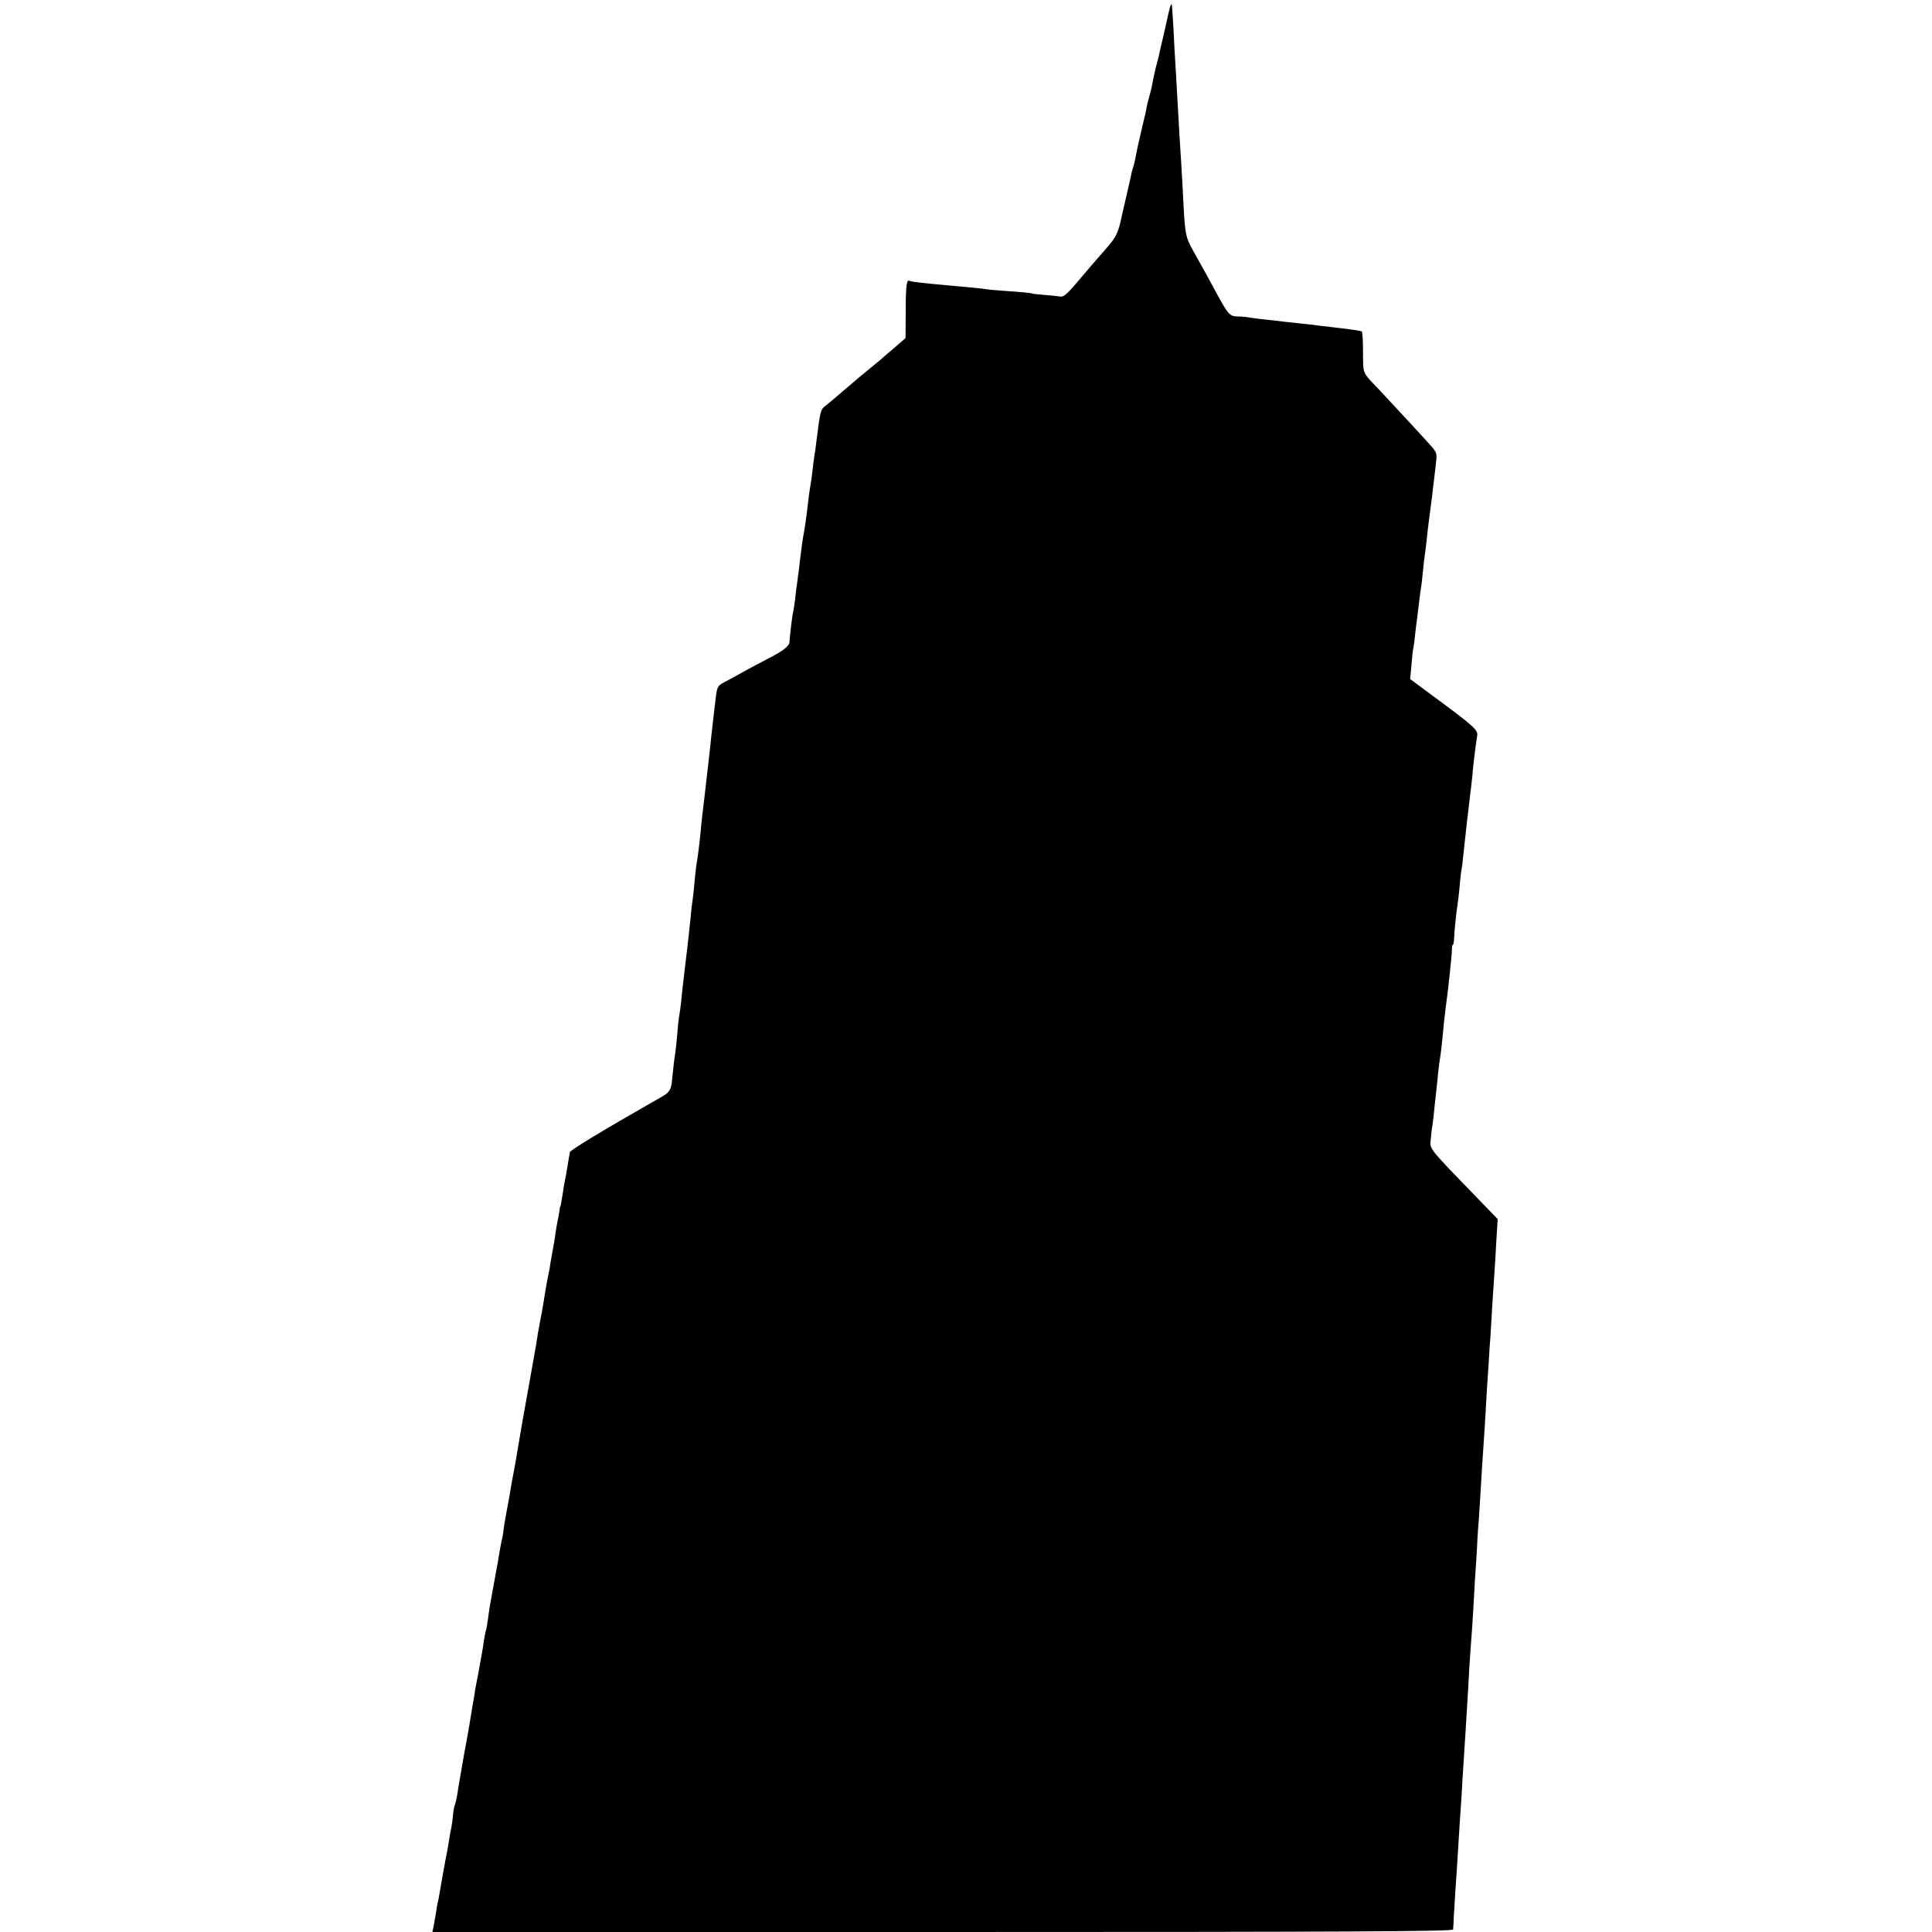 <?xml version="1.0" standalone="no"?>
<!DOCTYPE svg PUBLIC "-//W3C//DTD SVG 20010904//EN"
 "http://www.w3.org/TR/2001/REC-SVG-20010904/DTD/svg10.dtd">
<svg version="1.0" xmlns="http://www.w3.org/2000/svg"
 width="1000pt" height="1000pt" viewBox="0 0 1000 1000"
 preserveAspectRatio="xMidYMid meet">
<g transform="translate(0,1000) scale(0.1,-0.1)"
fill="#000000" stroke="none">
<path d="M6056 9963 c-3 -10 -15 -61 -26 -113 -12 -52 -24 -103 -26 -112 -2
-10 -6 -26 -8 -36 -2 -9 -9 -35 -15 -57 -5 -22 -13 -56 -16 -75 -3 -19 -10
-48 -15 -65 -5 -16 -11 -41 -14 -55 -2 -14 -13 -64 -25 -112 -21 -88 -26 -114
-36 -165 -3 -16 -8 -35 -11 -43 -3 -8 -8 -26 -10 -40 -3 -13 -14 -60 -24 -105
-10 -45 -21 -92 -24 -105 -17 -81 -29 -106 -69 -153 -47 -54 -85 -97 -115
-133 -107 -127 -114 -133 -141 -128 -14 2 -51 6 -81 8 -30 3 -55 5 -55 6 0 3
-63 9 -140 14 -44 3 -91 7 -105 10 -14 2 -61 7 -105 11 -44 4 -93 8 -110 10
-93 8 -171 17 -177 21 -15 10 -20 -23 -20 -156 l-1 -140 -61 -53 c-34 -28 -66
-56 -72 -62 -7 -5 -31 -26 -55 -45 -24 -19 -77 -64 -119 -100 -41 -36 -88 -75
-103 -87 -31 -24 -30 -20 -52 -193 -1 -14 -6 -45 -10 -70 -4 -25 -8 -61 -10
-80 -2 -19 -6 -48 -9 -65 -3 -16 -8 -50 -11 -75 -11 -99 -21 -164 -29 -205 -2
-11 -7 -47 -11 -80 -4 -33 -9 -71 -10 -85 -2 -14 -6 -41 -8 -60 -3 -19 -9 -62
-12 -95 -4 -33 -9 -62 -10 -65 -3 -5 -17 -117 -19 -155 -1 -19 -36 -46 -101
-79 -16 -8 -68 -36 -115 -61 -47 -26 -101 -56 -121 -66 -34 -18 -37 -24 -44
-77 -13 -112 -16 -138 -21 -182 -6 -57 -12 -114 -18 -165 -10 -83 -19 -161
-22 -190 -2 -16 -6 -50 -9 -75 -3 -25 -7 -65 -9 -90 -5 -51 -15 -133 -22 -170
-2 -14 -6 -52 -9 -85 -3 -33 -7 -71 -9 -85 -2 -14 -8 -56 -11 -95 -4 -38 -9
-81 -10 -95 -5 -48 -16 -135 -20 -170 -10 -81 -17 -147 -20 -180 -2 -19 -6
-48 -9 -65 -3 -16 -8 -63 -11 -102 -3 -40 -8 -82 -10 -94 -2 -11 -7 -46 -10
-77 -14 -135 -2 -116 -116 -181 -242 -138 -419 -245 -420 -255 0 -6 -2 -18 -4
-26 -1 -8 -6 -33 -9 -55 -4 -23 -9 -52 -12 -65 -3 -14 -8 -41 -10 -60 -8 -51
-12 -75 -14 -75 -1 0 -3 -9 -4 -20 -1 -11 -6 -38 -11 -60 -4 -22 -9 -49 -10
-60 -2 -19 -10 -64 -22 -130 -3 -16 -7 -39 -8 -50 -2 -11 -8 -42 -14 -70 -5
-27 -12 -68 -15 -90 -4 -23 -9 -52 -11 -65 -3 -14 -7 -37 -10 -52 -3 -16 -8
-43 -11 -60 -3 -18 -7 -44 -9 -58 -3 -14 -20 -115 -40 -225 -20 -110 -43 -240
-51 -290 -17 -103 -22 -130 -29 -165 -3 -14 -7 -38 -10 -55 -5 -33 -11 -66
-25 -140 -5 -27 -12 -67 -14 -87 -2 -20 -7 -45 -10 -55 -2 -10 -7 -34 -10 -53
-3 -19 -8 -46 -10 -60 -3 -14 -12 -65 -21 -115 -9 -49 -18 -99 -20 -110 -2
-11 -6 -42 -10 -70 -4 -27 -8 -52 -10 -55 -2 -3 -6 -26 -10 -50 -3 -25 -9 -58
-12 -75 -3 -16 -7 -39 -9 -50 -6 -35 -14 -79 -19 -101 -3 -12 -7 -39 -10 -60
-4 -21 -8 -50 -11 -64 -2 -14 -11 -65 -19 -115 -9 -49 -18 -101 -21 -115 -9
-51 -33 -186 -38 -224 -4 -21 -9 -42 -11 -47 -3 -4 -8 -28 -10 -51 -2 -24 -6
-54 -9 -68 -3 -13 -8 -40 -11 -60 -3 -20 -8 -47 -10 -60 -6 -26 -32 -172 -41
-225 -2 -16 -7 -37 -9 -45 -2 -8 -6 -33 -9 -55 -4 -22 -9 -52 -12 -67 l-6 -28
2641 0 c2106 0 2641 3 2642 13 1 6 3 37 4 67 2 30 6 98 9 150 4 52 9 127 11
165 7 115 14 225 20 310 2 44 7 118 10 165 3 47 7 117 10 155 2 39 7 113 10
165 3 52 8 131 10 175 3 44 7 109 10 145 3 36 8 110 11 165 3 55 7 127 9 160
3 33 7 103 10 155 2 52 7 122 10 155 2 33 7 105 10 160 3 55 8 134 11 175 3
41 7 102 9 135 7 128 16 273 21 340 2 39 6 99 9 135 3 65 13 216 20 320 2 30
7 106 10 167 l7 113 -88 91 c-280 289 -264 269 -258 326 2 26 6 59 9 73 2 14
7 54 10 90 4 36 9 81 11 100 2 19 6 56 8 81 3 25 7 59 10 75 3 16 8 61 12 99
8 91 11 112 17 160 11 77 32 270 32 298 0 15 2 27 5 27 3 0 5 12 6 28 1 36 13
152 18 178 2 11 7 54 11 95 3 41 8 81 10 89 2 8 6 41 9 73 10 98 24 219 42
367 3 25 7 65 9 90 5 49 14 119 21 162 5 30 -19 51 -239 213 l-108 80 7 75 c3
41 8 84 11 95 2 11 6 40 8 65 3 25 7 61 10 80 2 19 7 60 11 90 3 30 8 63 10
73 2 10 6 46 9 80 3 34 8 73 10 87 2 14 7 50 10 80 3 30 8 73 11 95 9 65 21
162 29 233 3 23 7 59 9 80 4 32 0 44 -27 74 -38 43 -220 239 -262 284 -97 102
-89 83 -90 199 0 57 -3 106 -6 109 -2 3 -47 10 -99 16 -52 6 -110 13 -127 15
-18 3 -57 7 -85 10 -29 3 -71 8 -93 10 -22 3 -65 8 -95 11 -30 3 -66 8 -80 10
-14 3 -42 6 -63 6 -43 1 -49 8 -117 133 -44 81 -49 91 -113 205 -41 74 -43 86
-52 255 -3 66 -8 149 -10 185 -6 83 -13 208 -20 335 -3 55 -8 134 -10 175 -3
41 -8 131 -11 200 -4 69 -8 126 -9 128 -2 2 -6 -5 -9 -15z"/>
</g>
</svg>
